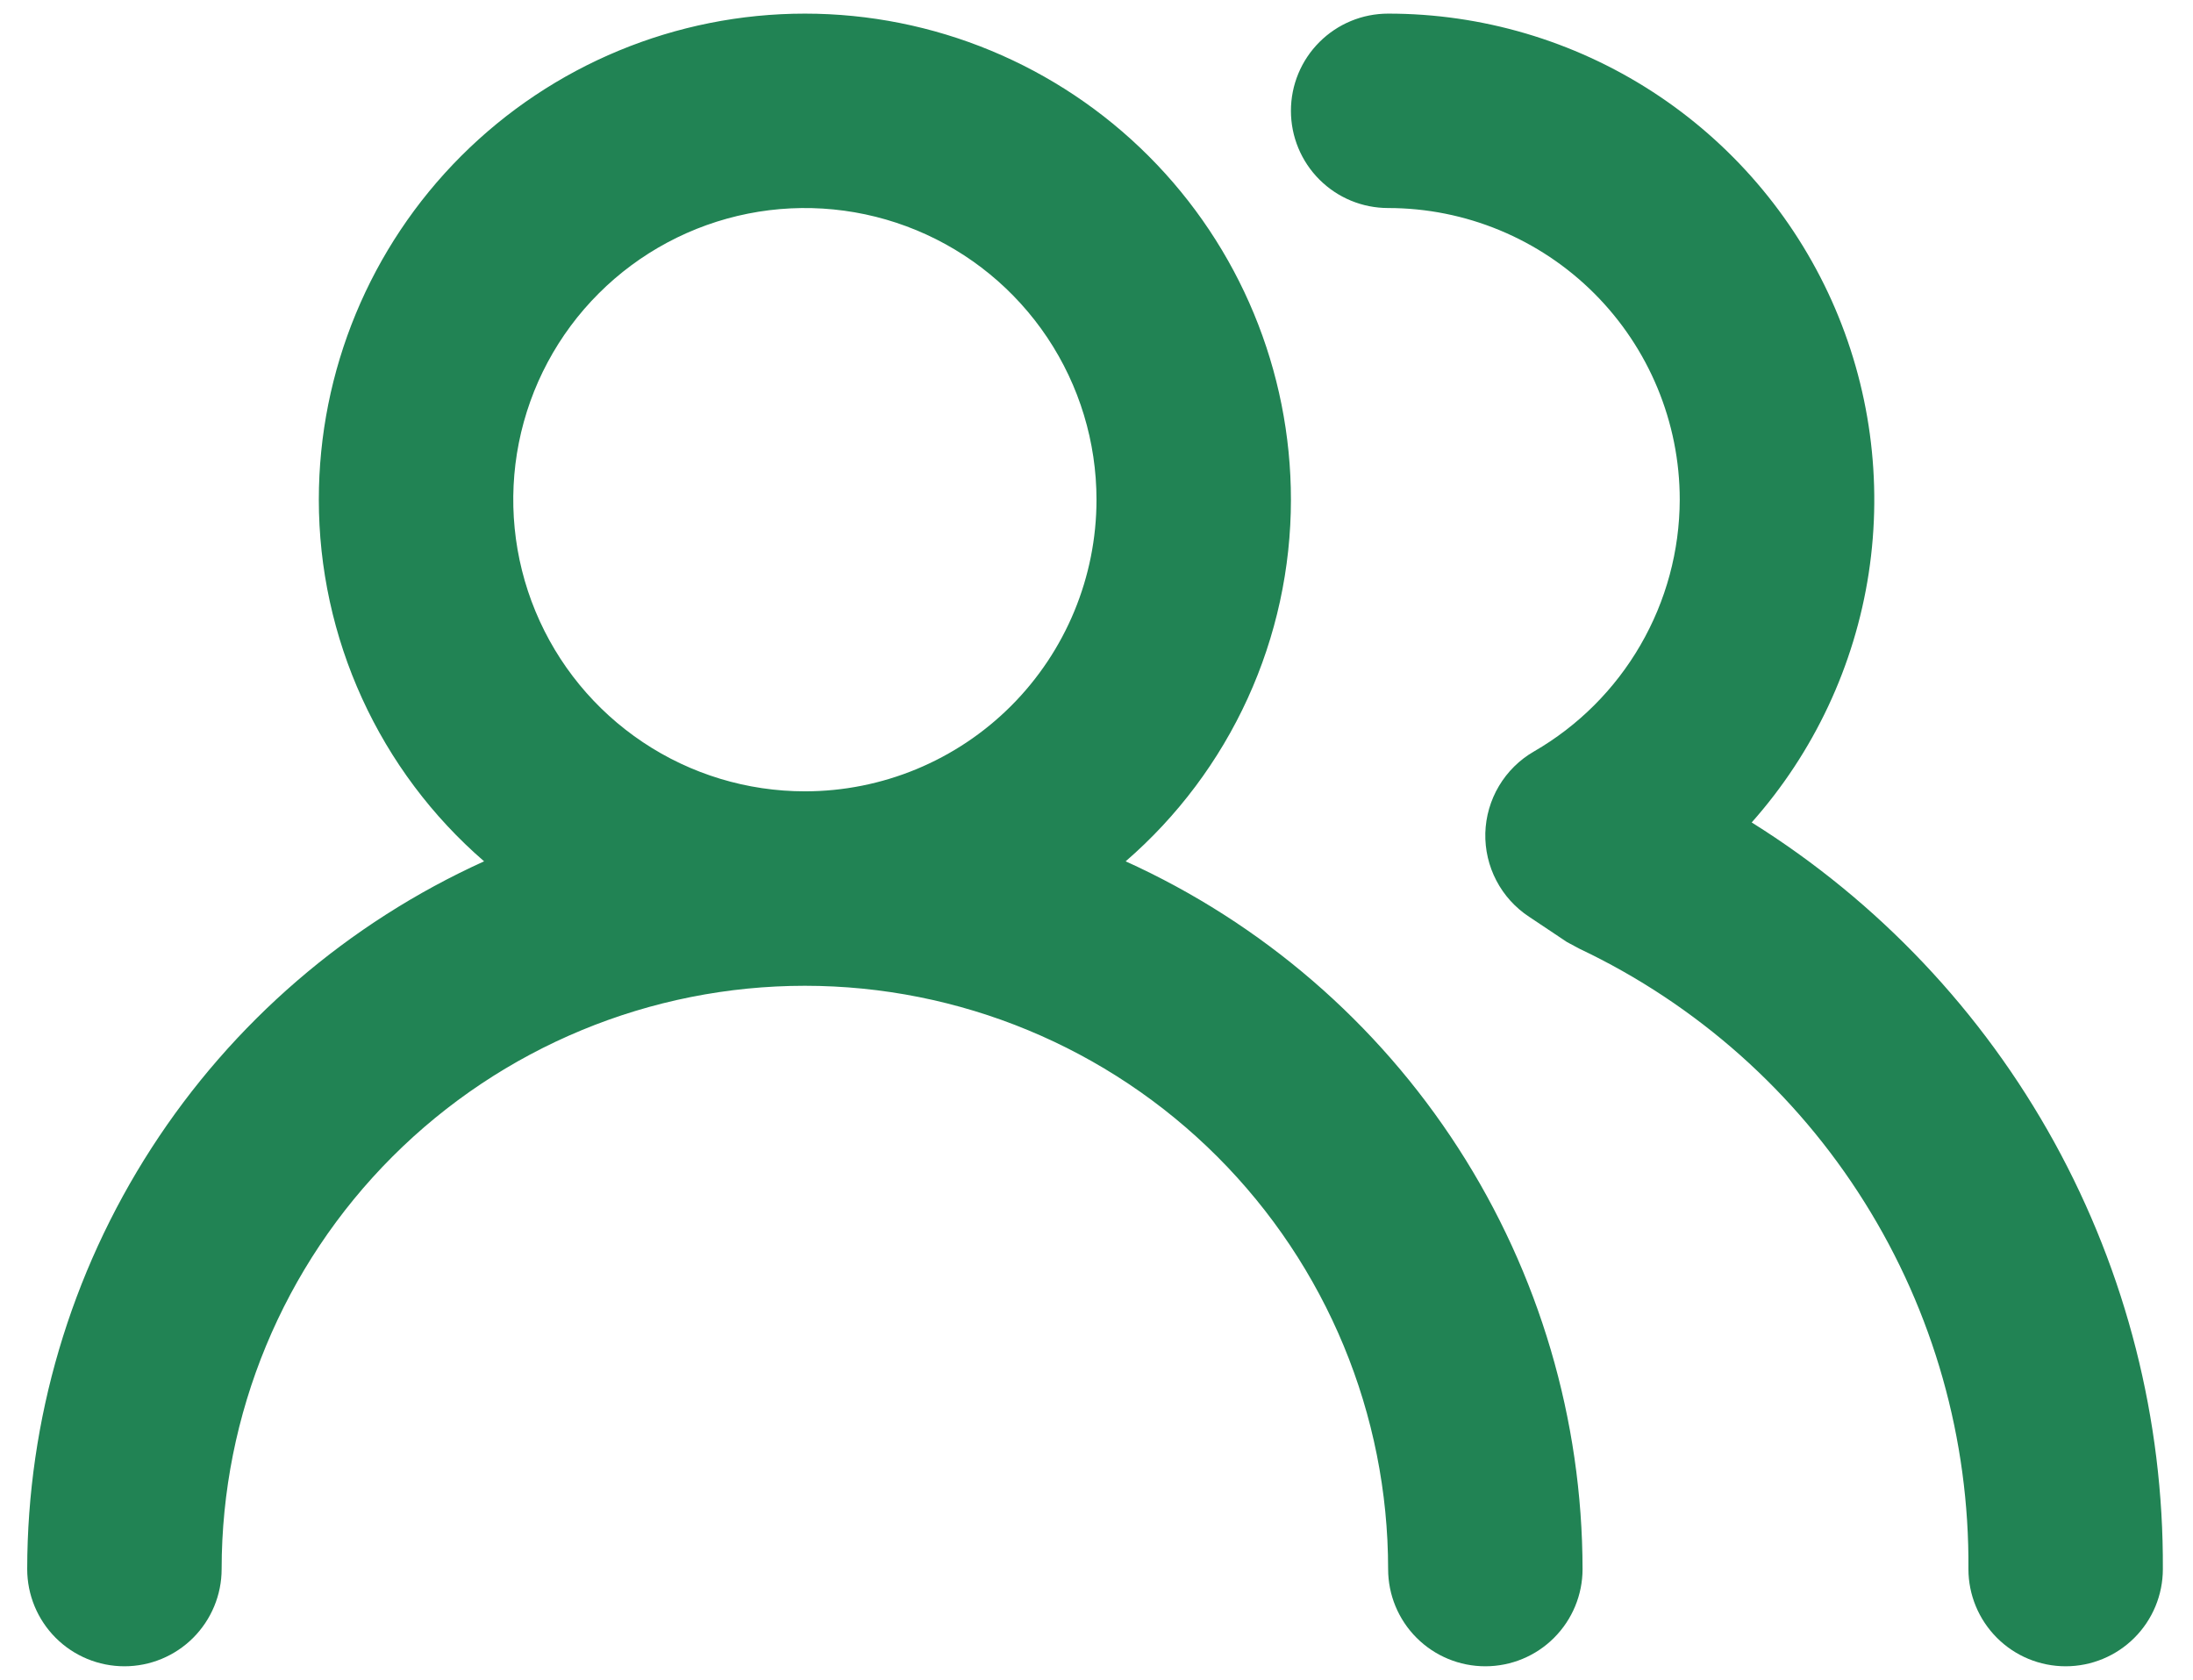 <svg width="47" height="36" viewBox="0 0 47 36" fill="none" xmlns="http://www.w3.org/2000/svg">
<path d="M24.125 18.458C25.236 17.496 26.128 16.306 26.739 14.969C27.35 13.632 27.667 12.178 27.667 10.708C27.667 7.946 26.569 5.296 24.616 3.343C22.662 1.389 20.013 0.292 17.25 0.292C14.487 0.292 11.838 1.389 9.884 3.343C7.931 5.296 6.833 7.946 6.833 10.708C6.833 12.178 7.15 13.632 7.761 14.969C8.372 16.306 9.263 17.496 10.375 18.458C7.459 19.779 4.984 21.912 3.248 24.601C1.511 27.291 0.586 30.424 0.583 33.625C0.583 34.178 0.803 34.707 1.193 35.098C1.584 35.489 2.114 35.708 2.667 35.708C3.219 35.708 3.749 35.489 4.14 35.098C4.53 34.707 4.75 34.178 4.75 33.625C4.75 30.31 6.067 27.13 8.411 24.786C10.755 22.442 13.935 21.125 17.25 21.125C20.565 21.125 23.744 22.442 26.089 24.786C28.433 27.13 29.75 30.31 29.75 33.625C29.75 34.178 29.969 34.707 30.36 35.098C30.751 35.489 31.281 35.708 31.833 35.708C32.386 35.708 32.916 35.489 33.306 35.098C33.697 34.707 33.917 34.178 33.917 33.625C33.913 30.424 32.989 27.291 31.252 24.601C29.516 21.912 27.041 19.779 24.125 18.458ZM17.25 16.958C16.014 16.958 14.805 16.592 13.778 15.905C12.75 15.218 11.949 14.242 11.476 13.1C11.003 11.958 10.879 10.701 11.12 9.489C11.361 8.277 11.956 7.163 12.831 6.289C13.705 5.415 14.818 4.82 16.031 4.578C17.243 4.337 18.5 4.461 19.642 4.934C20.784 5.407 21.76 6.208 22.447 7.236C23.133 8.264 23.5 9.472 23.5 10.708C23.5 12.366 22.841 13.956 21.669 15.128C20.497 16.3 18.907 16.958 17.25 16.958ZM37.542 17.625C38.875 16.124 39.746 14.269 40.05 12.284C40.353 10.299 40.077 8.269 39.254 6.437C38.43 4.606 37.095 3.052 35.409 1.961C33.723 0.871 31.758 0.291 29.75 0.292C29.197 0.292 28.668 0.511 28.277 0.902C27.886 1.293 27.667 1.822 27.667 2.375C27.667 2.927 27.886 3.457 28.277 3.848C28.668 4.239 29.197 4.458 29.75 4.458C31.407 4.458 32.997 5.117 34.169 6.289C35.341 7.461 36 9.051 36 10.708C35.997 11.803 35.707 12.877 35.158 13.824C34.61 14.771 33.823 15.557 32.875 16.104C32.566 16.282 32.308 16.537 32.126 16.843C31.943 17.15 31.843 17.498 31.833 17.854C31.825 18.208 31.906 18.558 32.07 18.871C32.234 19.185 32.475 19.451 32.771 19.646L33.583 20.188L33.854 20.333C36.365 21.524 38.484 23.408 39.96 25.763C41.437 28.118 42.209 30.846 42.187 33.625C42.187 34.178 42.407 34.707 42.798 35.098C43.188 35.489 43.718 35.708 44.271 35.708C44.823 35.708 45.353 35.489 45.744 35.098C46.135 34.707 46.354 34.178 46.354 33.625C46.371 30.428 45.57 27.28 44.028 24.479C42.486 21.679 40.253 19.319 37.542 17.625Z" fill="#218354"/>
</svg>
